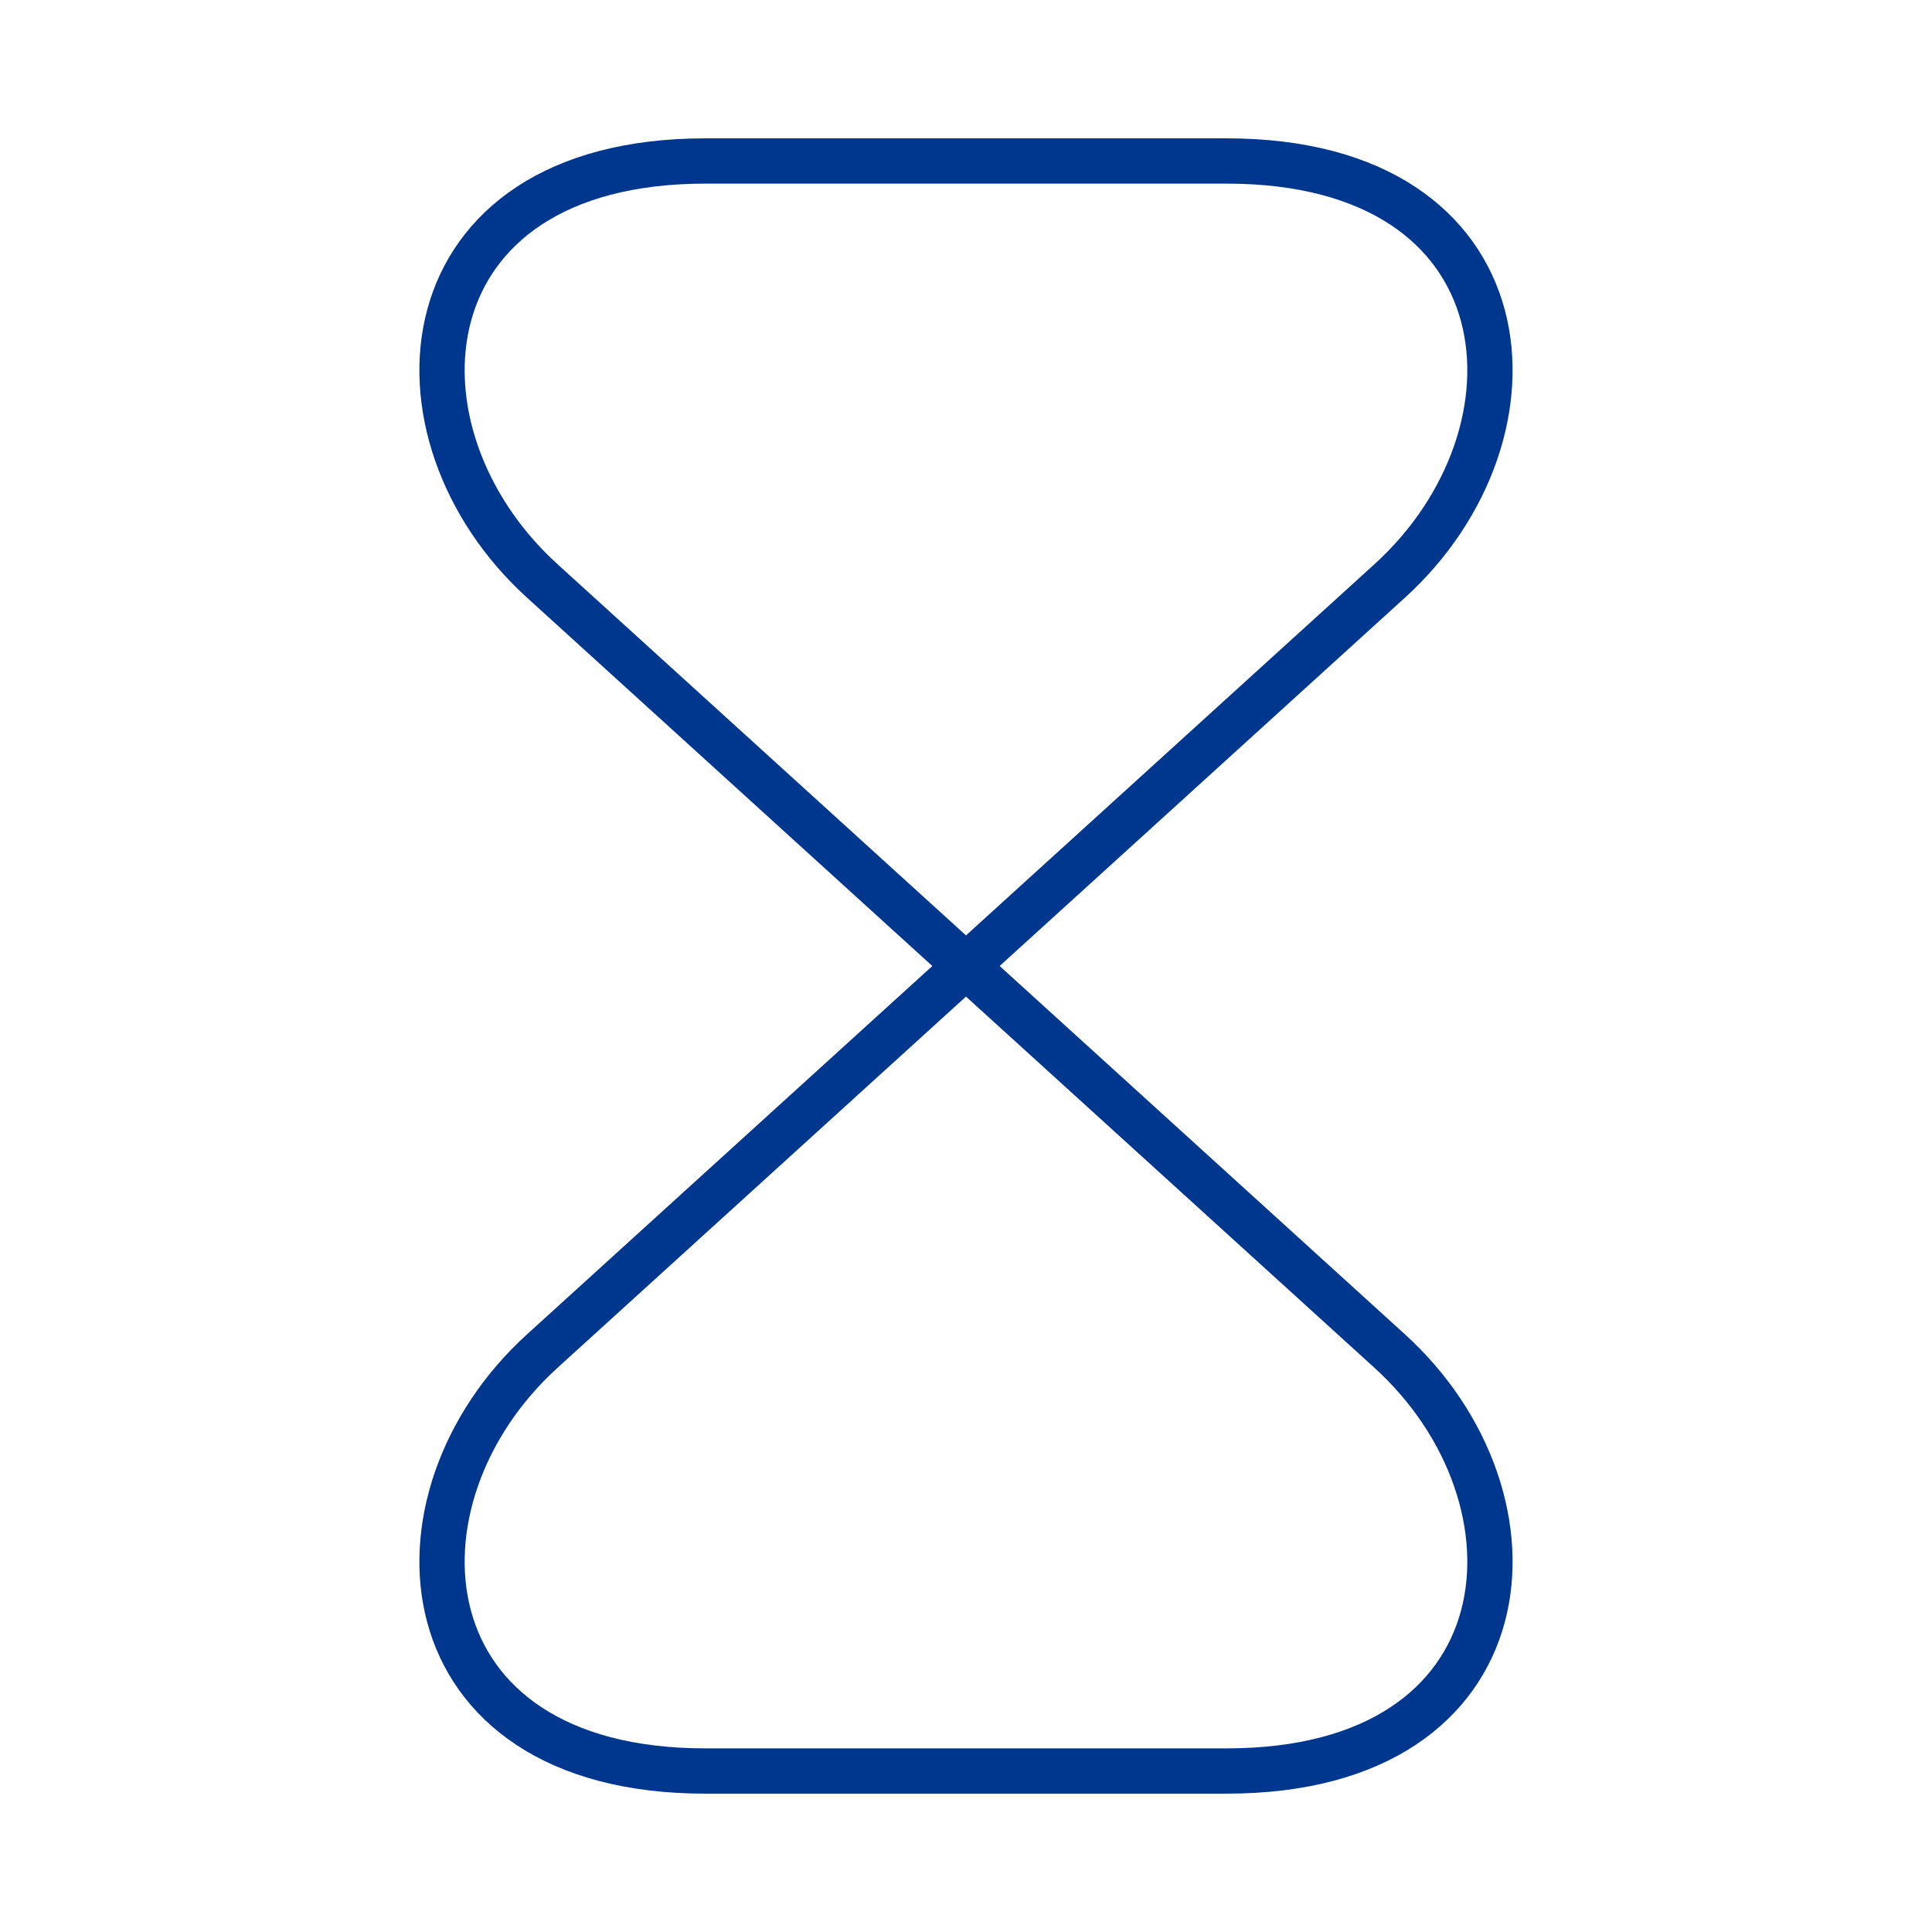 <svg width="64" height="64" viewBox="0 0 64 64" fill="none" xmlns="http://www.w3.org/2000/svg">
<path d="M40.639 5.333H23.36C13.333 5.333 12.559 14.347 17.973 19.253L46.026 44.747C51.44 49.654 50.666 58.667 40.639 58.667H23.36C13.333 58.667 12.559 49.654 17.973 44.747L46.026 19.253C51.44 14.347 50.666 5.333 40.639 5.333Z" stroke="#00378E" stroke-width="1.5" stroke-linecap="round" stroke-linejoin="round"/>
</svg>
